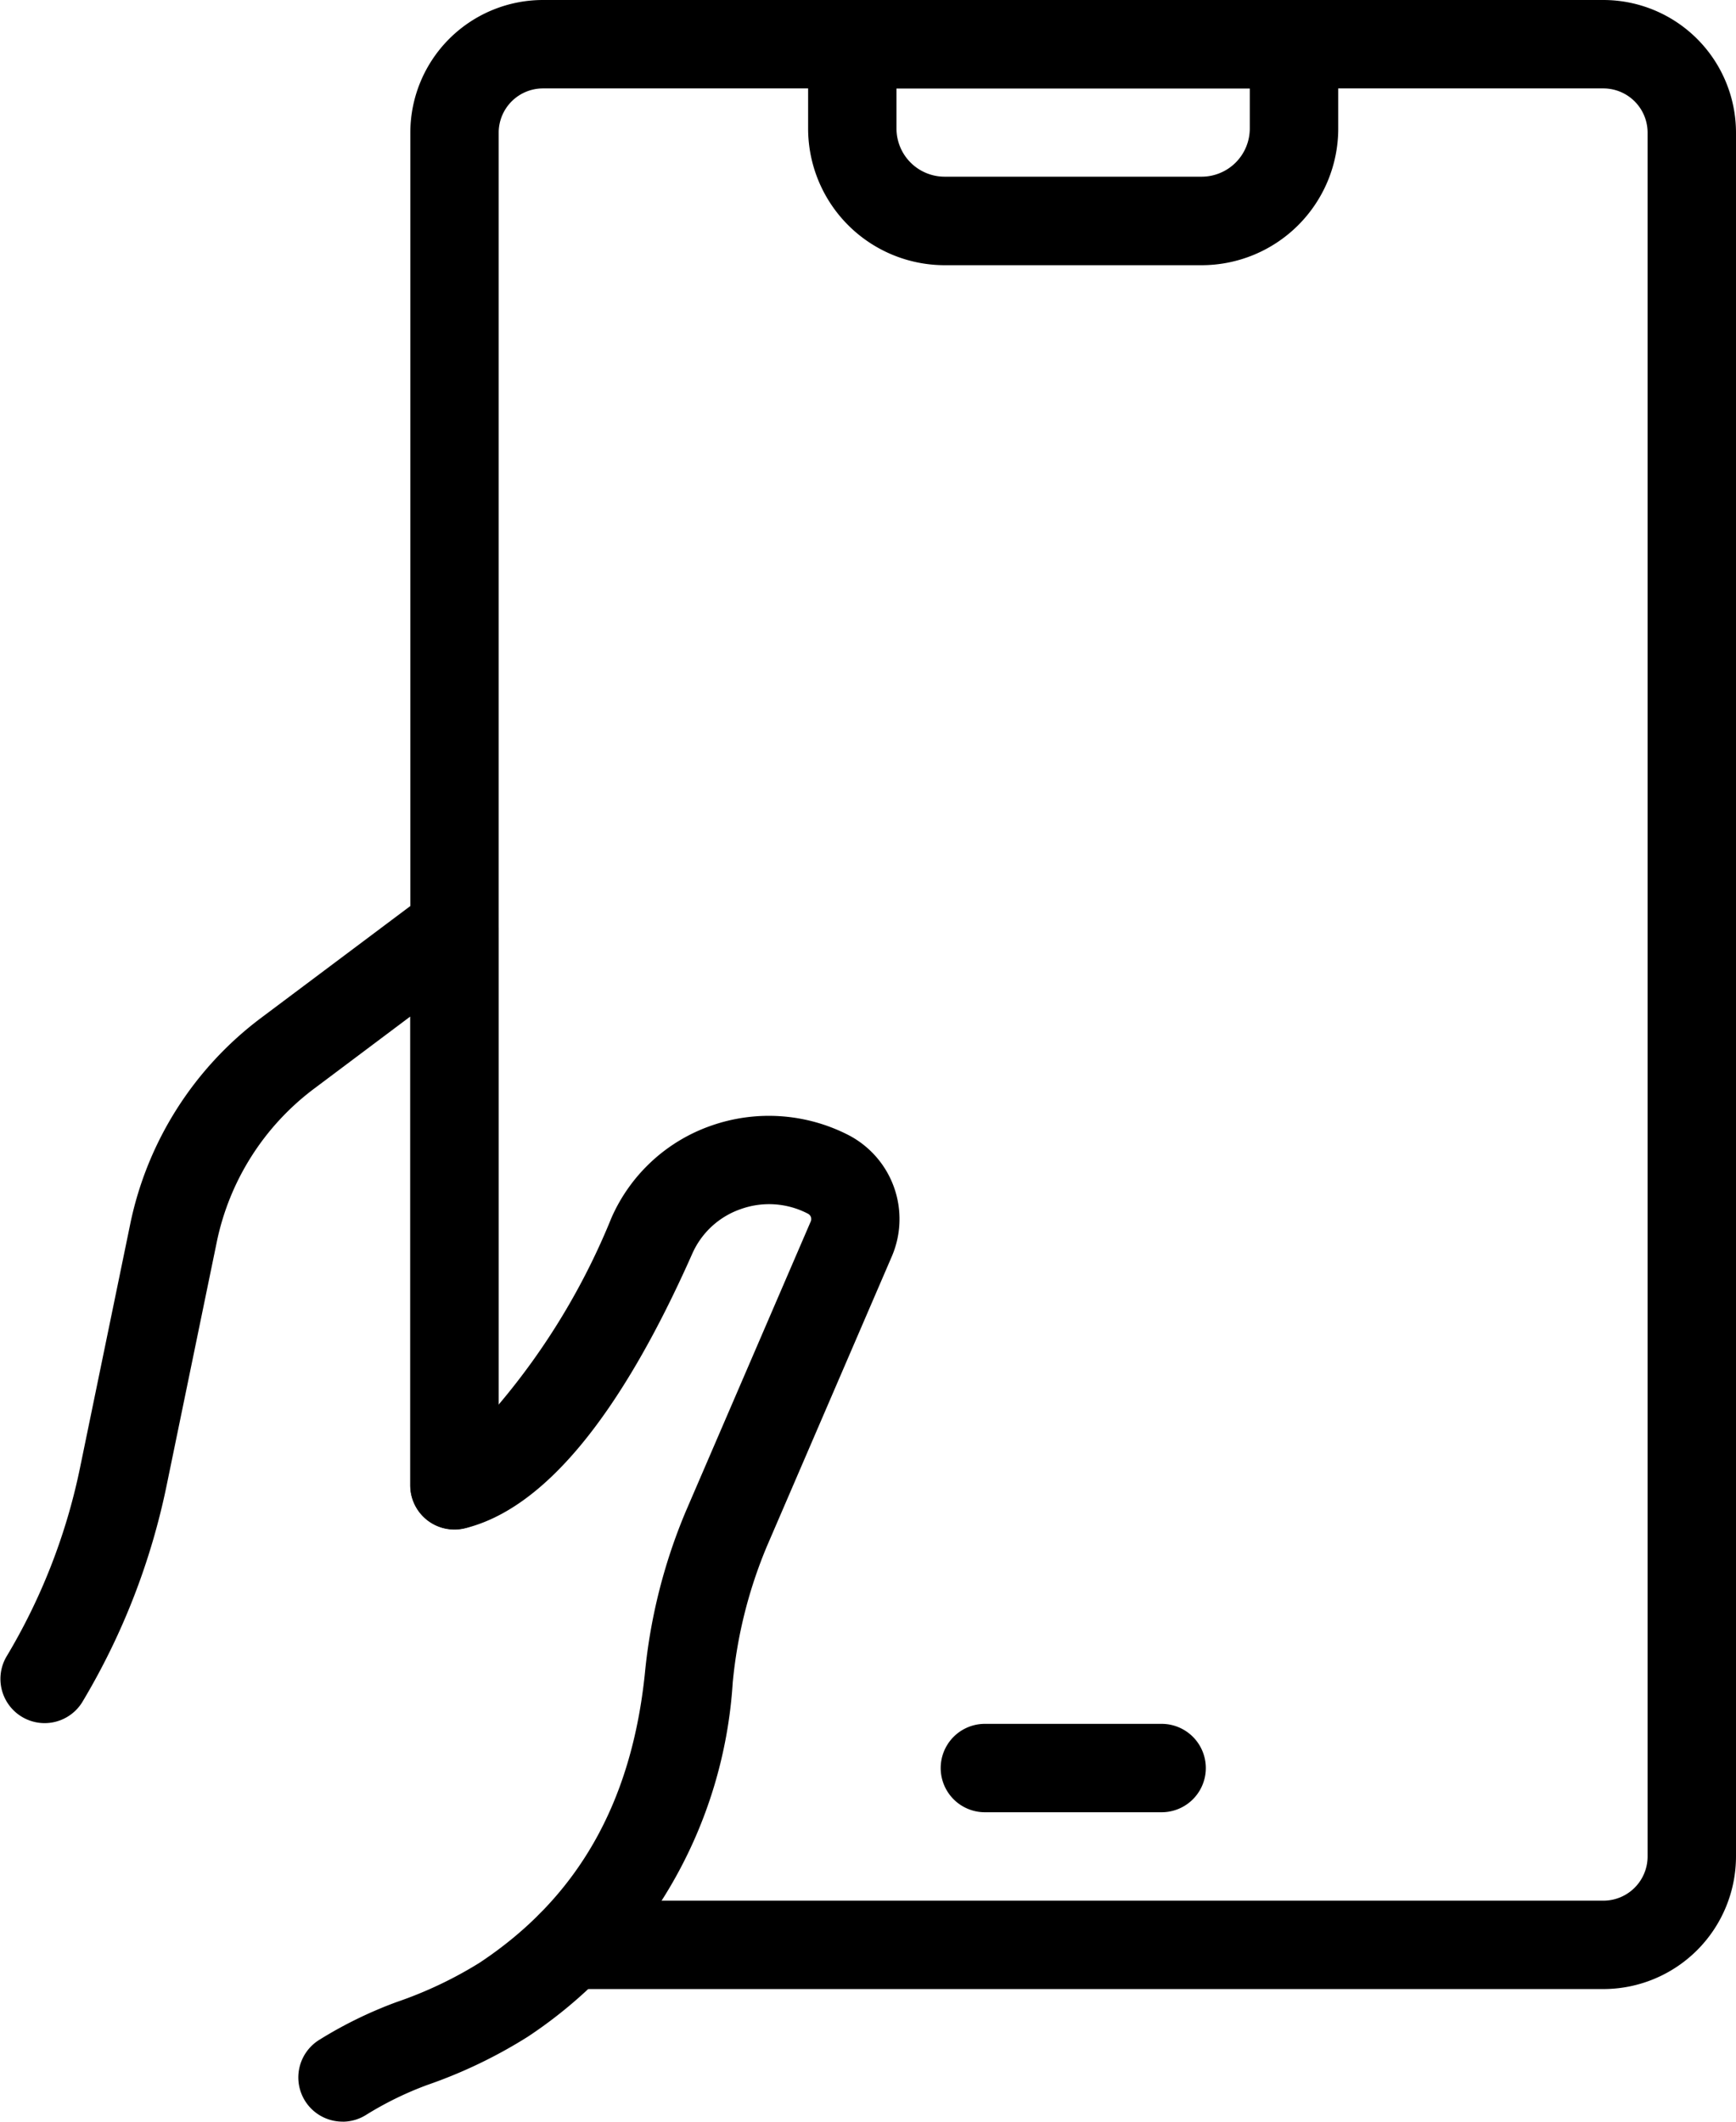 <svg id="グループ_119116" data-name="グループ 119116" xmlns="http://www.w3.org/2000/svg" xmlns:xlink="http://www.w3.org/1999/xlink" width="57.838" height="70.667" viewBox="0 0 57.838 70.667">
  <defs>
    <clipPath id="clip-path">
      <rect id="長方形_148874" data-name="長方形 148874" width="57.838" height="70.666" fill="none"/>
    </clipPath>
  </defs>
  <g id="グループ_119115" data-name="グループ 119115" clip-path="url(#clip-path)">
    <path id="パス_69180" data-name="パス 69180" d="M69.154,66.25H34.763a1.472,1.472,0,0,1,0-2.944H69.154a1.474,1.474,0,0,0,1.472-1.472V4.417a1.474,1.474,0,0,0-1.472-1.472H33.82a1.474,1.474,0,0,0-1.472,1.472v45.05a1.472,1.472,0,0,1-2.944,0V4.417A4.421,4.421,0,0,1,33.82,0H69.154a4.422,4.422,0,0,1,4.417,4.417V61.833a4.422,4.422,0,0,1-4.417,4.417" transform="translate(-15.733)"/>
    <path id="パス_69181" data-name="パス 69181" d="M71.029,8.833H62.458A4.553,4.553,0,0,1,57.91,4.285V1.472A1.472,1.472,0,0,1,59.382,0H74.1a1.472,1.472,0,0,1,1.472,1.472V4.285a4.553,4.553,0,0,1-4.548,4.548M60.854,2.944V4.285a1.605,1.605,0,0,0,1.6,1.6h8.571a1.606,1.606,0,0,0,1.6-1.6V2.944Z" transform="translate(-30.986)"/>
    <path id="パス_69182" data-name="パス 69182" d="M74.771,126.439H68.882a1.472,1.472,0,1,1,0-2.944h5.889a1.472,1.472,0,1,1,0,2.944" transform="translate(-36.069 -66.078)"/>
    <path id="パス_69183" data-name="パス 69183" d="M11.415,104.551a1.472,1.472,0,0,1-.781-2.722,14.064,14.064,0,0,1,2.588-1.264,13.493,13.493,0,0,0,2.746-1.3c3.264-2.157,5.069-5.31,5.517-9.639a18.454,18.454,0,0,1,1.366-5.407l4.162-9.655a.2.2,0,0,0-.091-.252,2.8,2.8,0,0,0-2.243-.155,2.746,2.746,0,0,0-1.616,1.488c-2.405,5.421-4.953,8.5-7.572,9.143a1.472,1.472,0,0,1-1.824-1.429V67.744l-3.2,2.4a8.54,8.54,0,0,0-3.246,5.115l-1.669,8.1a23.086,23.086,0,0,1-2.814,7.224A1.473,1.473,0,0,1,.209,89.073a20.113,20.113,0,0,0,2.457-6.3l1.669-8.1A11.482,11.482,0,0,1,8.7,67.787l5.557-4.163A1.472,1.472,0,0,1,16.612,64.8v15.87a23.017,23.017,0,0,0,3.761-6.225A5.662,5.662,0,0,1,23.7,71.376a5.809,5.809,0,0,1,4.57.316,3.151,3.151,0,0,1,1.445,4.035l-4.162,9.655a15.486,15.486,0,0,0-1.141,4.545,15.294,15.294,0,0,1-6.823,11.793,16.233,16.233,0,0,1-3.355,1.61,11.248,11.248,0,0,0-2.043,1,1.47,1.47,0,0,1-.778.223" transform="translate(0 -33.885)"/>
  </g>
</svg>
